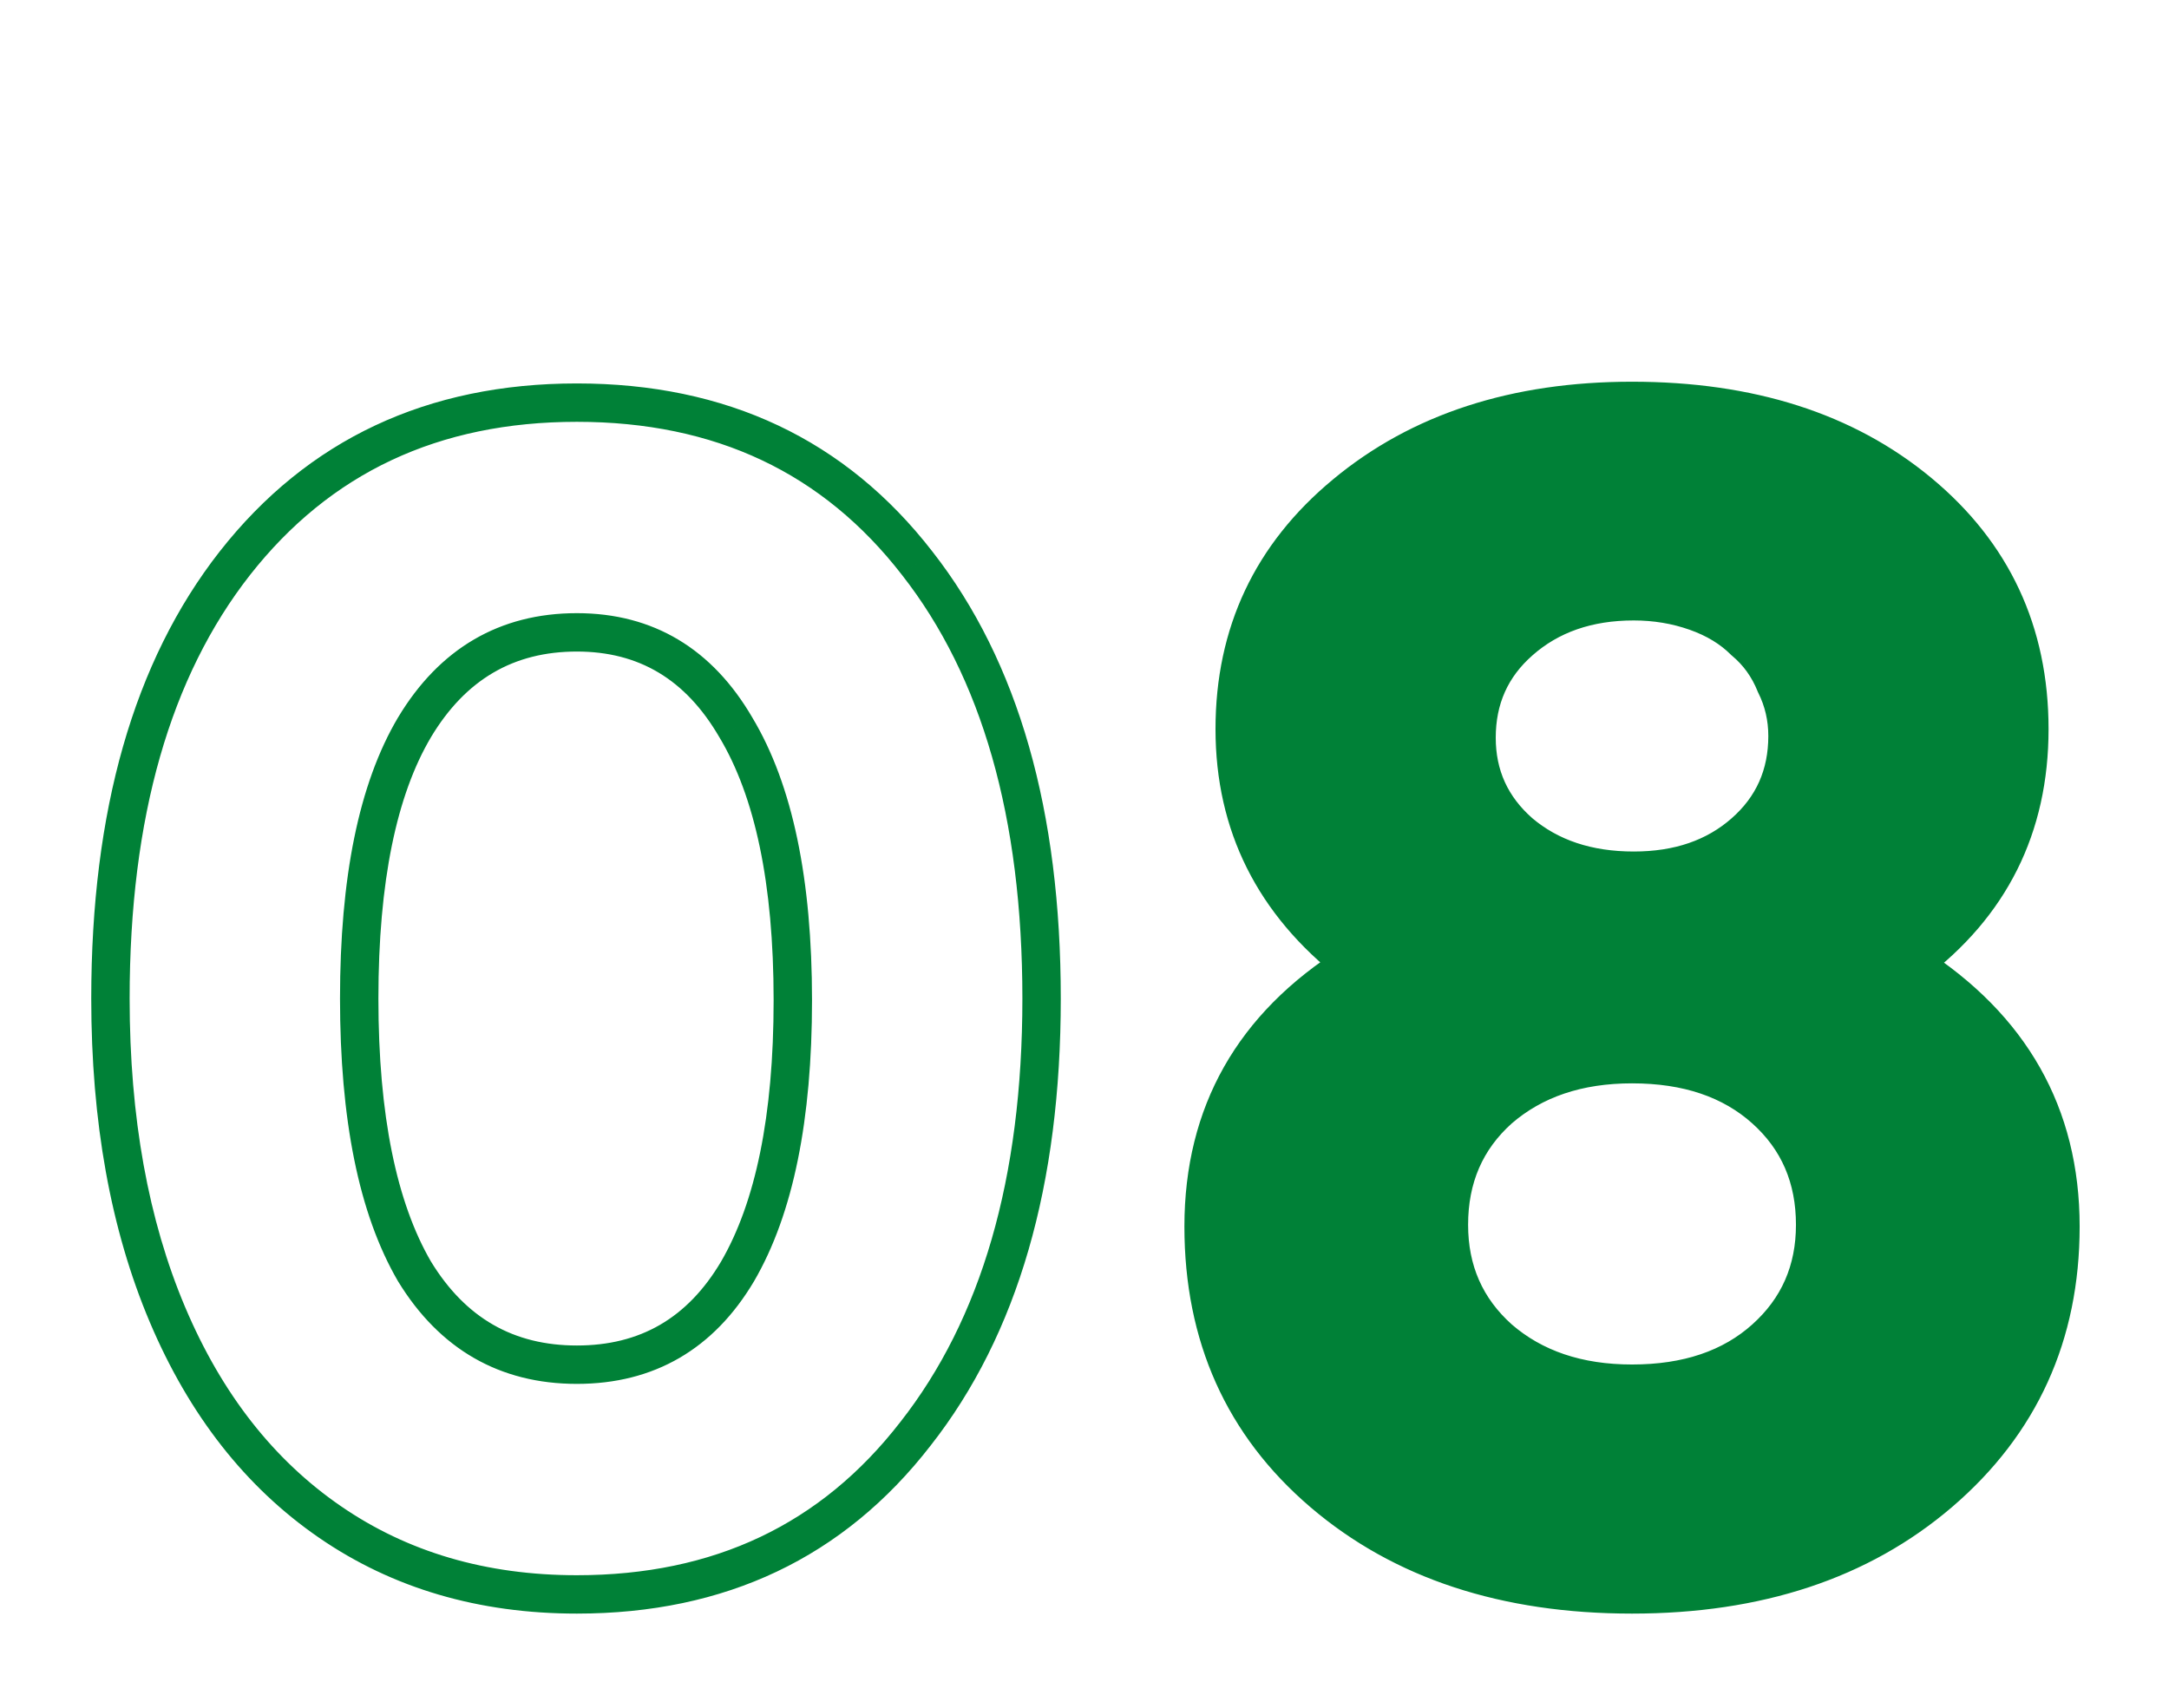 <?xml version="1.0" encoding="UTF-8"?> <svg xmlns="http://www.w3.org/2000/svg" width="113" height="89" viewBox="0 0 113 89" fill="none"><rect width="113" height="89" fill="white"></rect><mask id="path-2-outside-1_242_12" maskUnits="userSpaceOnUse" x="4" y="19" width="105" height="66" fill="black"><rect fill="white" x="4" y="19" width="105" height="66"></rect><path d="M30.054 83.08C25.134 83.08 20.844 81.82 17.184 79.3C13.524 76.78 10.704 73.18 8.724 68.5C6.744 63.82 5.754 58.33 5.754 52.03C5.754 42.43 7.914 34.87 12.234 29.35C16.614 23.77 22.554 20.98 30.054 20.98C37.554 20.98 43.464 23.77 47.784 29.35C52.104 34.87 54.264 42.43 54.264 52.03C54.264 61.57 52.074 69.13 47.694 74.71C43.374 80.29 37.494 83.08 30.054 83.08ZM21.594 66.25C23.574 69.49 26.394 71.11 30.054 71.11C33.714 71.11 36.504 69.49 38.424 66.25C40.344 62.95 41.304 58.24 41.304 52.12C41.304 45.94 40.314 41.2 38.334 37.9C36.414 34.6 33.654 32.95 30.054 32.95C26.394 32.95 23.574 34.6 21.594 37.9C19.674 41.14 18.714 45.85 18.714 52.03C18.714 58.21 19.674 62.95 21.594 66.25Z"></path><path d="M99.605 50.23C104.765 53.53 107.345 58.09 107.345 63.91C107.345 69.55 105.245 74.17 101.045 77.77C96.905 81.31 91.565 83.08 85.025 83.08C78.425 83.08 73.055 81.31 68.915 77.77C64.775 74.23 62.705 69.61 62.705 63.91C62.705 58.03 65.285 53.47 70.445 50.23C66.365 47.05 64.325 42.97 64.325 37.99C64.325 33.01 66.245 28.93 70.085 25.75C73.985 22.51 78.965 20.89 85.025 20.89C91.145 20.89 96.125 22.48 99.965 25.66C103.805 28.84 105.725 32.95 105.725 37.99C105.725 43.09 103.685 47.17 99.605 50.23ZM85.115 31.33C82.715 31.33 80.735 32.02 79.175 33.4C77.675 34.72 76.925 36.4 76.925 38.44C76.925 40.42 77.675 42.07 79.175 43.39C80.735 44.71 82.715 45.37 85.115 45.37C87.455 45.37 89.375 44.71 90.875 43.39C92.375 42.07 93.125 40.39 93.125 38.35C93.125 37.39 92.915 36.49 92.495 35.65C92.135 34.75 91.595 34 90.875 33.4C90.215 32.74 89.375 32.23 88.355 31.87C87.335 31.51 86.255 31.33 85.115 31.33ZM78.095 69.76C79.895 71.32 82.205 72.1 85.025 72.1C87.905 72.1 90.215 71.32 91.955 69.76C93.695 68.2 94.565 66.22 94.565 63.82C94.565 61.36 93.695 59.35 91.955 57.79C90.215 56.23 87.905 55.45 85.025 55.45C82.205 55.45 79.895 56.23 78.095 57.79C76.355 59.35 75.485 61.36 75.485 63.82C75.485 66.22 76.355 68.2 78.095 69.76Z"></path></mask><path d="M99.605 50.23C104.765 53.53 107.345 58.09 107.345 63.91C107.345 69.55 105.245 74.17 101.045 77.77C96.905 81.31 91.565 83.08 85.025 83.08C78.425 83.08 73.055 81.31 68.915 77.77C64.775 74.23 62.705 69.61 62.705 63.91C62.705 58.03 65.285 53.47 70.445 50.23C66.365 47.05 64.325 42.97 64.325 37.99C64.325 33.01 66.245 28.93 70.085 25.75C73.985 22.51 78.965 20.89 85.025 20.89C91.145 20.89 96.125 22.48 99.965 25.66C103.805 28.84 105.725 32.95 105.725 37.99C105.725 43.09 103.685 47.17 99.605 50.23ZM85.115 31.33C82.715 31.33 80.735 32.02 79.175 33.4C77.675 34.72 76.925 36.4 76.925 38.44C76.925 40.42 77.675 42.07 79.175 43.39C80.735 44.71 82.715 45.37 85.115 45.37C87.455 45.37 89.375 44.71 90.875 43.39C92.375 42.07 93.125 40.39 93.125 38.35C93.125 37.39 92.915 36.49 92.495 35.65C92.135 34.75 91.595 34 90.875 33.4C90.215 32.74 89.375 32.23 88.355 31.87C87.335 31.51 86.255 31.33 85.115 31.33ZM78.095 69.76C79.895 71.32 82.205 72.1 85.025 72.1C87.905 72.1 90.215 71.32 91.955 69.76C93.695 68.2 94.565 66.22 94.565 63.82C94.565 61.36 93.695 59.35 91.955 57.79C90.215 56.23 87.905 55.45 85.025 55.45C82.205 55.45 79.895 56.23 78.095 57.79C76.355 59.35 75.485 61.36 75.485 63.82C75.485 66.22 76.355 68.2 78.095 69.76Z" fill="#008137"></path><path d="M17.184 79.3L16.617 80.124L17.184 79.3ZM8.724 68.5L9.645 68.11L8.724 68.5ZM12.234 29.35L11.448 28.733L11.447 28.734L12.234 29.35ZM47.784 29.35L46.994 29.962L46.997 29.966L47.784 29.35ZM47.694 74.71L46.908 74.093L46.904 74.098L47.694 74.71ZM21.594 66.25L20.73 66.753L20.735 66.762L20.741 66.771L21.594 66.25ZM38.424 66.25L39.285 66.76L39.289 66.753L38.424 66.25ZM38.334 37.9L37.47 38.403L37.477 38.414L38.334 37.9ZM21.594 37.9L20.737 37.386L20.734 37.39L21.594 37.9ZM30.054 82.08C25.314 82.08 21.227 80.869 17.752 78.476L16.617 80.124C20.462 82.771 24.954 84.08 30.054 84.08V82.08ZM17.752 78.476C14.27 76.079 11.562 72.641 9.645 68.11L7.803 68.89C9.847 73.719 12.779 77.481 16.617 80.124L17.752 78.476ZM9.645 68.11C7.728 63.579 6.754 58.227 6.754 52.03H4.754C4.754 58.433 5.76 64.061 7.803 68.89L9.645 68.11ZM6.754 52.03C6.754 42.572 8.883 35.255 13.022 29.966L11.447 28.734C6.946 34.485 4.754 42.288 4.754 52.03H6.754ZM13.021 29.967C17.199 24.645 22.841 21.98 30.054 21.98V19.98C22.268 19.98 16.03 22.895 11.448 28.733L13.021 29.967ZM30.054 21.98C37.268 21.98 42.877 24.644 46.994 29.962L48.575 28.738C44.052 22.896 37.841 19.98 30.054 19.98V21.98ZM46.997 29.966C51.136 35.255 53.264 42.572 53.264 52.03H55.264C55.264 42.288 53.073 34.485 48.572 28.734L46.997 29.966ZM53.264 52.03C53.264 61.423 51.109 68.741 46.908 74.093L48.481 75.327C53.04 69.519 55.264 61.717 55.264 52.03H53.264ZM46.904 74.098C42.785 79.418 37.205 82.08 30.054 82.08V84.08C37.784 84.08 43.964 81.162 48.485 75.322L46.904 74.098ZM20.741 66.771C22.895 70.295 26.03 72.11 30.054 72.11V70.11C26.758 70.11 24.254 68.685 22.448 65.728L20.741 66.771ZM30.054 72.11C34.08 72.11 37.191 70.293 39.285 66.76L37.564 65.74C35.818 68.687 33.349 70.11 30.054 70.11V72.11ZM39.289 66.753C41.336 63.234 42.304 58.321 42.304 52.12H40.304C40.304 58.159 39.353 62.666 37.56 65.747L39.289 66.753ZM42.304 52.12C42.304 45.858 41.306 40.908 39.192 37.386L37.477 38.414C39.323 41.492 40.304 46.022 40.304 52.12H42.304ZM39.199 37.397C37.113 33.812 34.036 31.95 30.054 31.95V33.95C33.273 33.95 35.716 35.388 37.47 38.403L39.199 37.397ZM30.054 31.95C26.022 31.95 22.886 33.803 20.737 37.386L22.452 38.414C24.262 35.397 26.767 33.95 30.054 33.95V31.95ZM20.734 37.39C18.682 40.854 17.714 45.773 17.714 52.03H19.714C19.714 45.926 20.667 41.426 22.455 38.41L20.734 37.39ZM17.714 52.03C17.714 58.288 18.682 63.233 20.73 66.753L22.459 65.747C20.667 62.667 19.714 58.132 19.714 52.03H17.714ZM99.605 50.23L99.005 49.43L97.852 50.295L99.067 51.072L99.605 50.23ZM101.045 77.77L101.695 78.53L101.696 78.529L101.045 77.77ZM68.915 77.77L68.266 78.53L68.266 78.53L68.915 77.77ZM70.445 50.23L70.977 51.077L72.185 50.318L71.06 49.441L70.445 50.23ZM70.085 25.75L70.723 26.52L70.725 26.519L70.085 25.75ZM99.965 25.66L100.603 24.89L100.603 24.89L99.965 25.66ZM79.175 33.4L79.836 34.151L79.838 34.149L79.175 33.4ZM79.175 43.39L78.515 44.141L78.522 44.147L78.529 44.153L79.175 43.39ZM90.875 43.39L91.536 44.141L91.536 44.141L90.875 43.39ZM92.495 35.65L91.567 36.021L91.582 36.06L91.601 36.097L92.495 35.65ZM90.875 33.4L90.168 34.107L90.2 34.139L90.235 34.168L90.875 33.4ZM88.355 31.87L88.688 30.927L88.688 30.927L88.355 31.87ZM78.095 69.76L77.428 70.505L77.434 70.51L77.441 70.516L78.095 69.76ZM91.955 69.76L92.623 70.505L92.623 70.505L91.955 69.76ZM91.955 57.79L92.623 57.045L92.623 57.045L91.955 57.79ZM78.095 57.79L77.441 57.034L77.434 57.04L77.428 57.045L78.095 57.79ZM99.067 51.072C103.957 54.2 106.345 58.452 106.345 63.91H108.345C108.345 57.728 105.573 52.86 100.144 49.388L99.067 51.072ZM106.345 63.91C106.345 69.265 104.368 73.605 100.395 77.011L101.696 78.529C106.123 74.735 108.345 69.835 108.345 63.91H106.345ZM100.396 77.01C96.471 80.365 91.377 82.08 85.025 82.08V84.08C91.754 84.08 97.34 82.255 101.695 78.53L100.396 77.01ZM85.025 82.08C78.611 82.08 73.488 80.364 69.565 77.01L68.266 78.53C72.623 82.256 78.24 84.08 85.025 84.08V82.08ZM69.565 77.01C65.659 73.67 63.705 69.333 63.705 63.91H61.705C61.705 69.887 63.892 74.79 68.266 78.53L69.565 77.01ZM63.705 63.91C63.705 58.389 66.096 54.142 70.977 51.077L69.914 49.383C64.475 52.798 61.705 57.671 61.705 63.91H63.705ZM71.06 49.441C67.212 46.442 65.325 42.648 65.325 37.99H63.325C63.325 43.292 65.519 47.658 69.831 51.019L71.06 49.441ZM65.325 37.99C65.325 33.308 67.112 29.511 70.723 26.52L69.448 24.98C65.379 28.349 63.325 32.712 63.325 37.99H65.325ZM70.725 26.519C74.412 23.456 79.151 21.89 85.025 21.89V19.89C78.779 19.89 73.559 21.564 69.446 24.981L70.725 26.519ZM85.025 21.89C90.967 21.89 95.705 23.43 99.328 26.43L100.603 24.89C96.546 21.53 91.323 19.89 85.025 19.89V21.89ZM99.328 26.43C102.935 29.418 104.725 33.244 104.725 37.99H106.725C106.725 32.656 104.676 28.262 100.603 24.89L99.328 26.43ZM104.725 37.99C104.725 42.775 102.834 46.559 99.005 49.43L100.205 51.03C104.537 47.781 106.725 43.405 106.725 37.99H104.725ZM85.115 30.33C82.511 30.33 80.283 31.085 78.513 32.651L79.838 34.149C81.188 32.955 82.92 32.33 85.115 32.33V30.33ZM78.515 32.649C76.794 34.164 75.925 36.12 75.925 38.44H77.925C77.925 36.681 78.557 35.276 79.836 34.151L78.515 32.649ZM75.925 38.44C75.925 40.71 76.801 42.633 78.515 44.141L79.836 42.639C78.549 41.507 77.925 40.13 77.925 38.44H75.925ZM78.529 44.153C80.301 45.652 82.522 46.37 85.115 46.37V44.37C82.909 44.37 81.17 43.768 79.821 42.627L78.529 44.153ZM85.115 46.37C87.655 46.37 89.823 45.648 91.536 44.141L90.215 42.639C88.928 43.772 87.256 44.37 85.115 44.37V46.37ZM91.536 44.141C93.257 42.626 94.125 40.67 94.125 38.35H92.125C92.125 40.109 91.494 41.514 90.215 42.639L91.536 44.141ZM94.125 38.35C94.125 37.238 93.881 36.185 93.39 35.203L91.601 36.097C91.95 36.795 92.125 37.542 92.125 38.35H94.125ZM93.424 35.279C93.004 34.23 92.368 33.342 91.516 32.632L90.235 34.168C90.823 34.658 91.266 35.27 91.567 36.021L93.424 35.279ZM91.582 32.693C90.801 31.912 89.827 31.329 88.688 30.927L88.023 32.813C88.924 33.131 89.629 33.568 90.168 34.107L91.582 32.693ZM88.688 30.927C87.556 30.527 86.363 30.33 85.115 30.33V32.33C86.148 32.33 87.115 32.493 88.023 32.813L88.688 30.927ZM77.441 70.516C79.455 72.261 82.011 73.1 85.025 73.1V71.1C82.4 71.1 80.336 70.379 78.75 69.004L77.441 70.516ZM85.025 73.1C88.092 73.1 90.659 72.265 92.623 70.505L91.288 69.015C89.771 70.375 87.719 71.1 85.025 71.1V73.1ZM92.623 70.505C94.581 68.749 95.565 66.495 95.565 63.82H93.565C93.565 65.945 92.81 67.651 91.288 69.015L92.623 70.505ZM95.565 63.82C95.565 61.093 94.587 58.806 92.623 57.045L91.288 58.535C92.804 59.894 93.565 61.627 93.565 63.82H95.565ZM92.623 57.045C90.659 55.285 88.092 54.45 85.025 54.45V56.45C87.719 56.45 89.771 57.175 91.288 58.535L92.623 57.045ZM85.025 54.45C82.011 54.45 79.455 55.289 77.441 57.034L78.75 58.546C80.336 57.171 82.4 56.45 85.025 56.45V54.45ZM77.428 57.045C75.464 58.806 74.485 61.093 74.485 63.82H76.485C76.485 61.627 77.247 59.894 78.763 58.535L77.428 57.045ZM74.485 63.82C74.485 66.495 75.47 68.749 77.428 70.505L78.763 69.015C77.241 67.651 76.485 65.945 76.485 63.82H74.485Z" fill="#008137" mask="url(#path-2-outside-1_242_12)"></path></svg> 